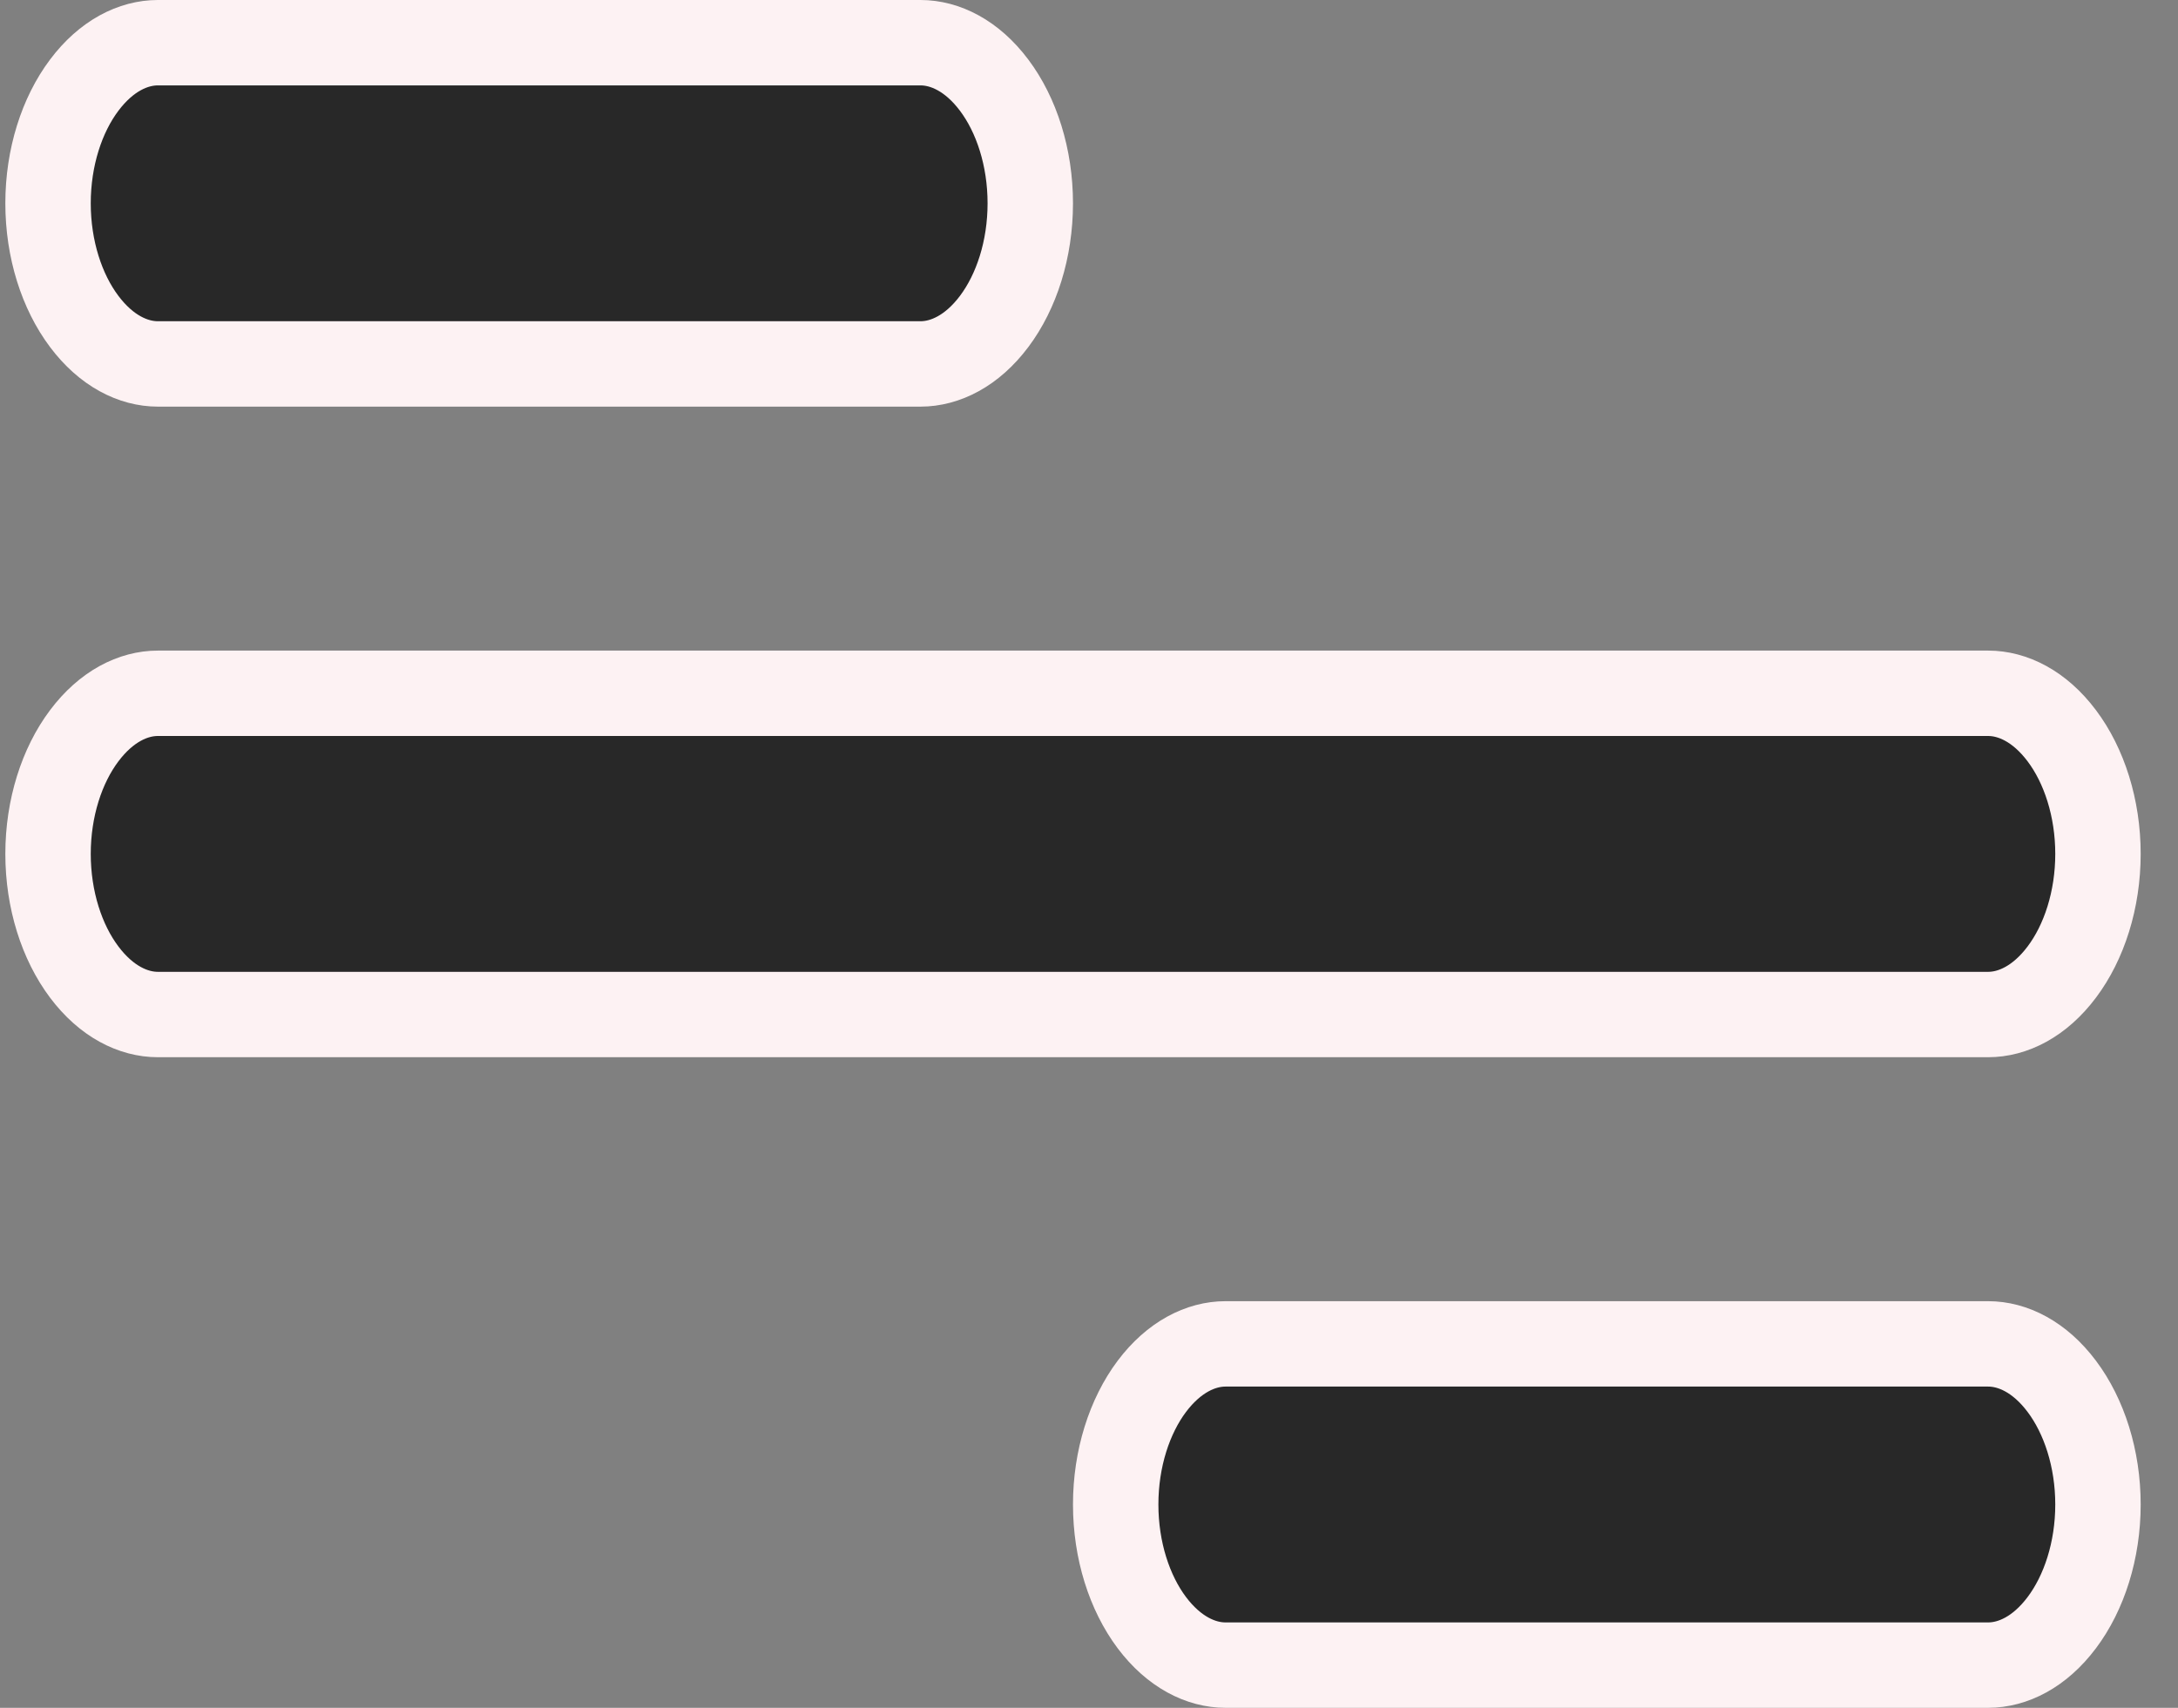 <svg width="51" height="40" viewBox="0 0 51 40" fill="none" xmlns="http://www.w3.org/2000/svg">
<rect x="0" y="0" width="51" height="40" fill="#808080" stroke="none"/>
<path d="M3.697 1H21.554C22.128 1 22.76 1.303 23.279 1.995C23.803 2.692 24.125 3.686 24.125 4.762C24.125 5.838 23.803 6.832 23.279 7.529C22.76 8.221 22.128 8.524 21.554 8.524H3.697C3.123 8.524 2.491 8.221 1.972 7.529C1.448 6.832 1.125 5.838 1.125 4.762C1.125 3.686 1.448 2.692 1.972 1.995C2.491 1.303 3.123 1 3.697 1ZM28.697 31.476H46.554C47.128 31.476 47.76 31.779 48.279 32.471C48.803 33.169 49.126 34.162 49.126 35.238C49.126 36.314 48.803 37.308 48.279 38.005C47.76 38.697 47.128 39 46.554 39H28.697C28.123 39 27.491 38.697 26.971 38.005C26.448 37.308 26.125 36.314 26.125 35.238C26.125 34.162 26.448 33.169 26.971 32.471C27.491 31.779 28.123 31.476 28.697 31.476ZM3.697 16.238H46.554C47.128 16.238 47.76 16.541 48.279 17.233C48.803 17.93 49.126 18.924 49.126 20C49.126 21.076 48.803 22.07 48.279 22.767C47.76 23.459 47.128 23.762 46.554 23.762H3.697C3.123 23.762 2.491 23.459 1.972 22.767C1.448 22.07 1.125 21.076 1.125 20C1.125 18.924 1.448 17.93 1.972 17.233C2.491 16.541 3.123 16.238 3.697 16.238Z" fill="#282828" stroke="#FDF2F3" stroke-width="2"/>
</svg>

